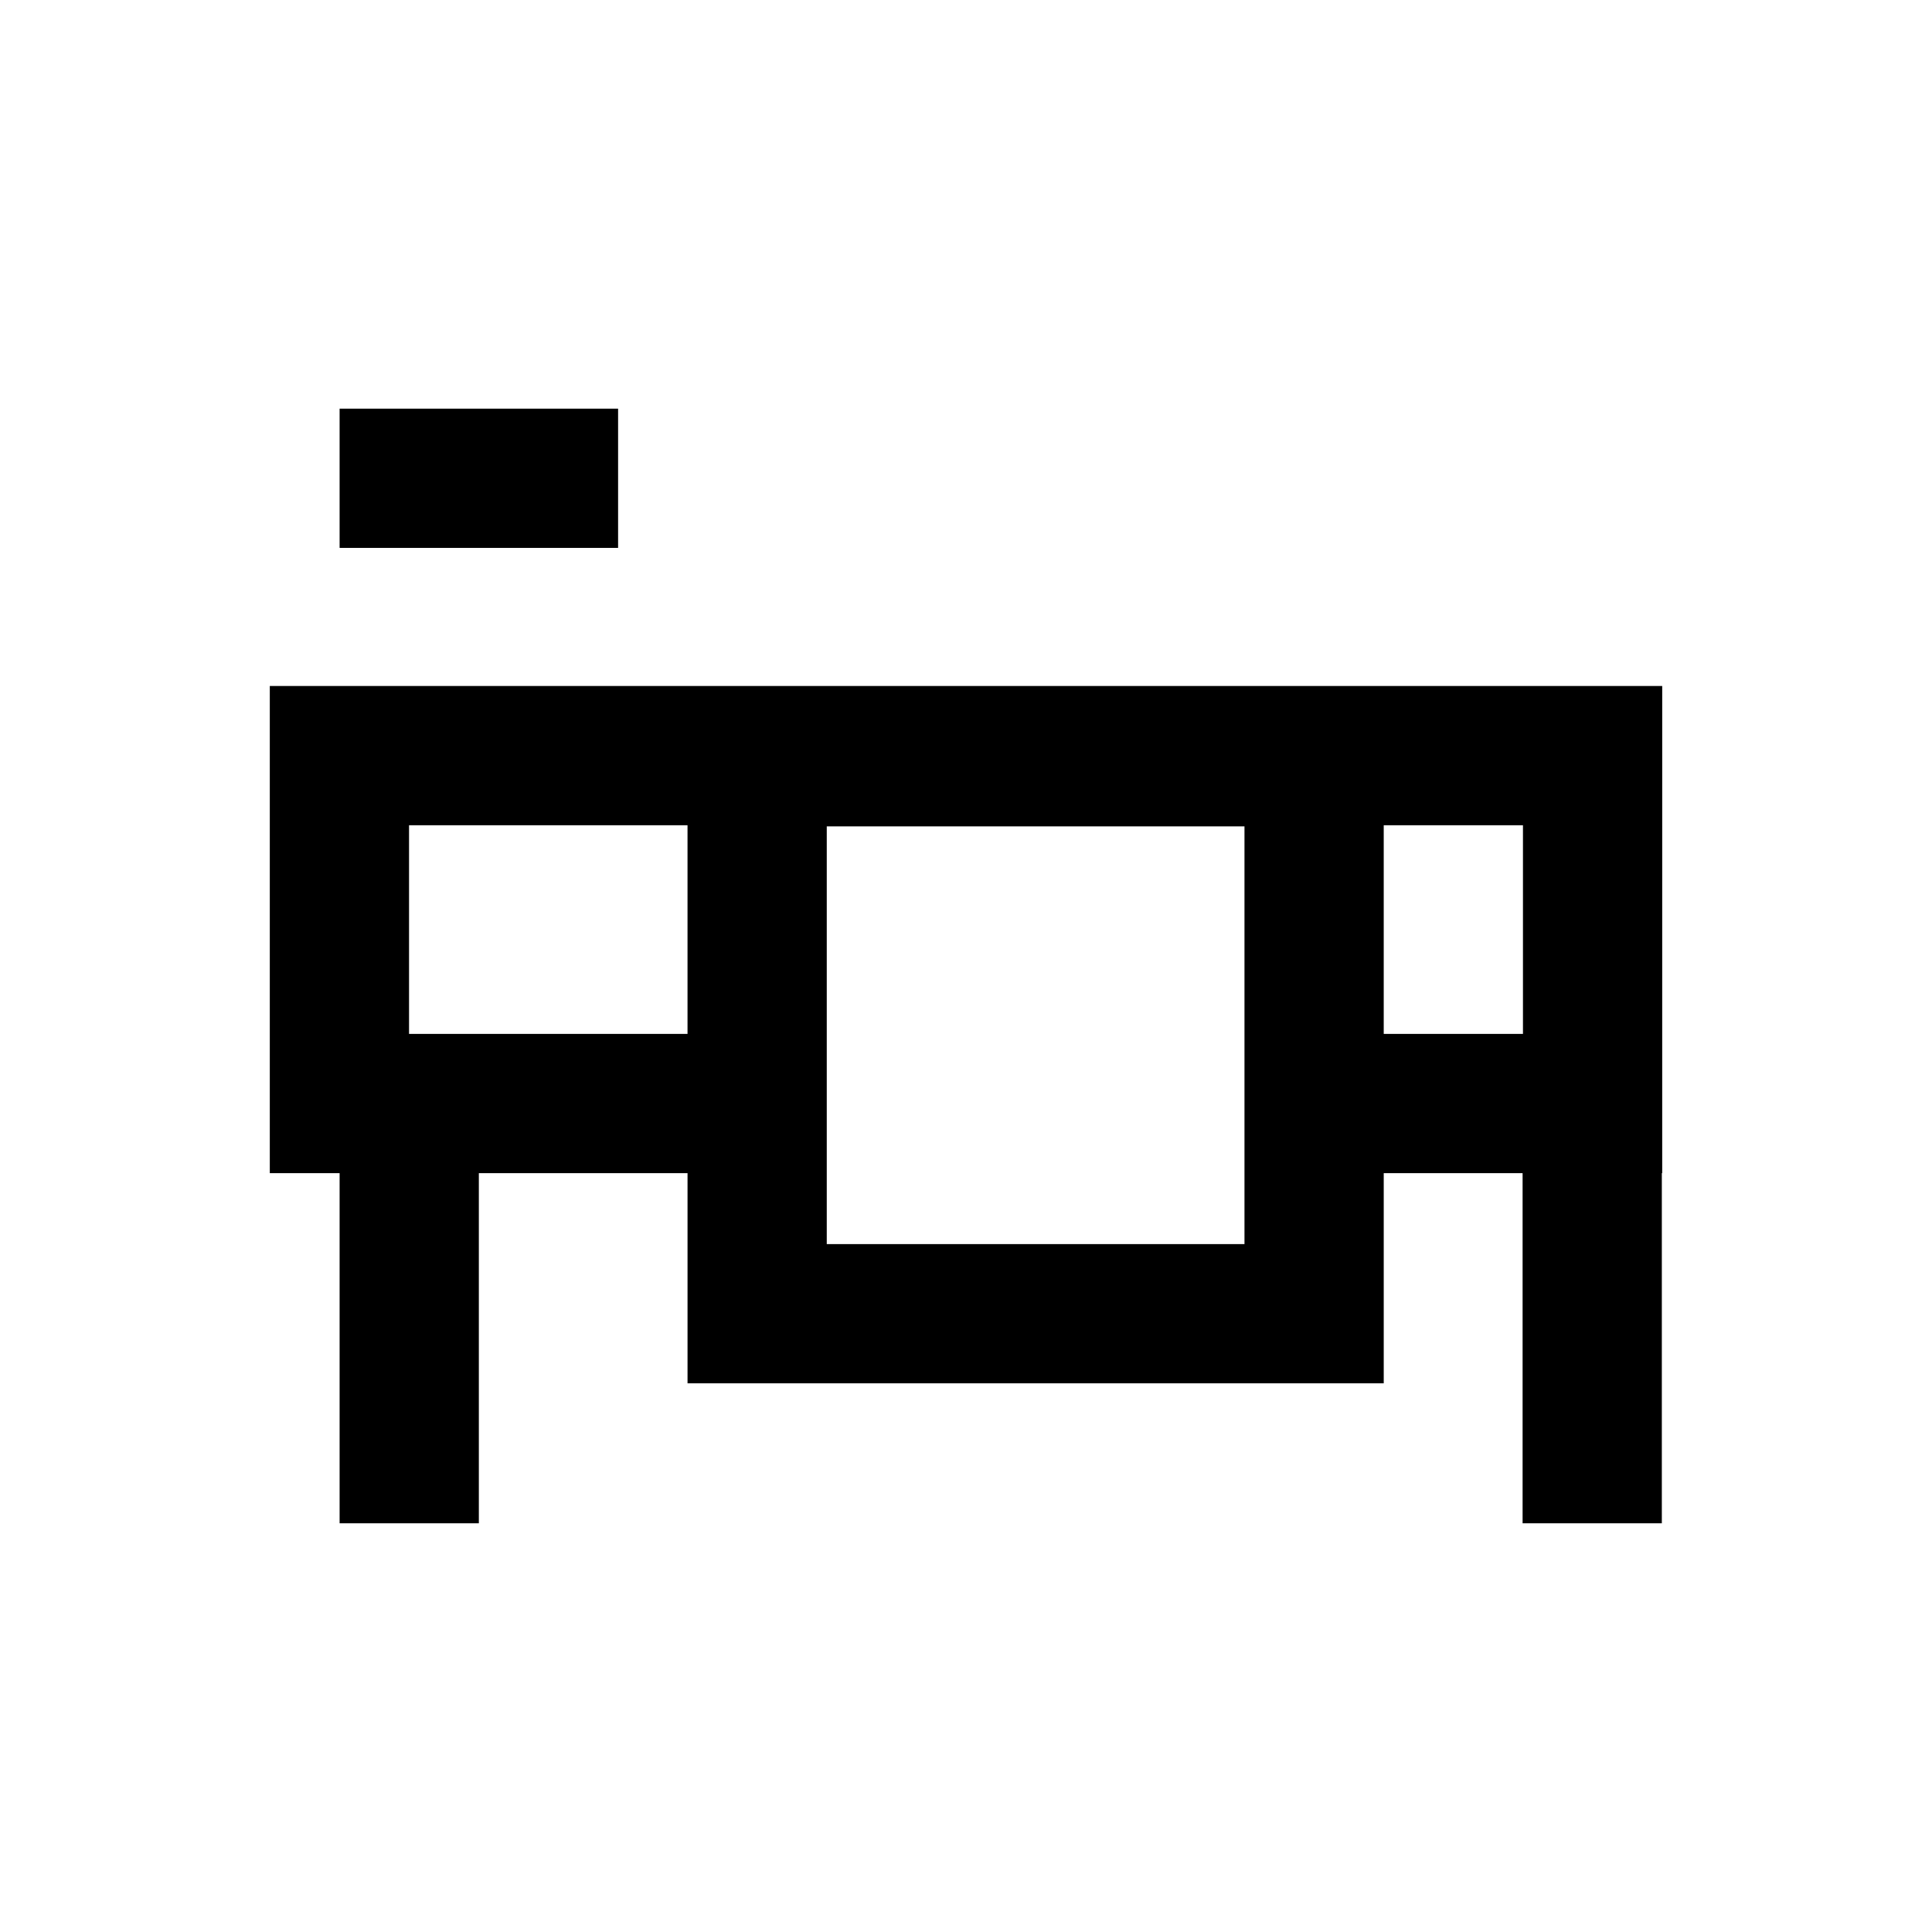 <?xml version="1.0" encoding="UTF-8"?>
<!-- Uploaded to: SVG Repo, www.svgrepo.com, Generator: SVG Repo Mixer Tools -->
<svg fill="#000000" width="800px" height="800px" version="1.1" viewBox="144 144 512 512" xmlns="http://www.w3.org/2000/svg">
 <g>
  <path d="m215.5 325.8v129.1h18.5v92.793h36.898v-92.793h55.305v55.695h184.5v-55.695h36.801v92.793h36.898v-92.793h0.098l0.004-129.1zm110.7 92.199h-73.801v-55.301h73.801zm147.6 55.695h-110.7v-110.7h110.7zm73.801-55.695h-36.898v-55.301h36.898z"/>
  <path d="m234 252.3h73.801v36.898h-73.801z"/>
 </g>
</svg>